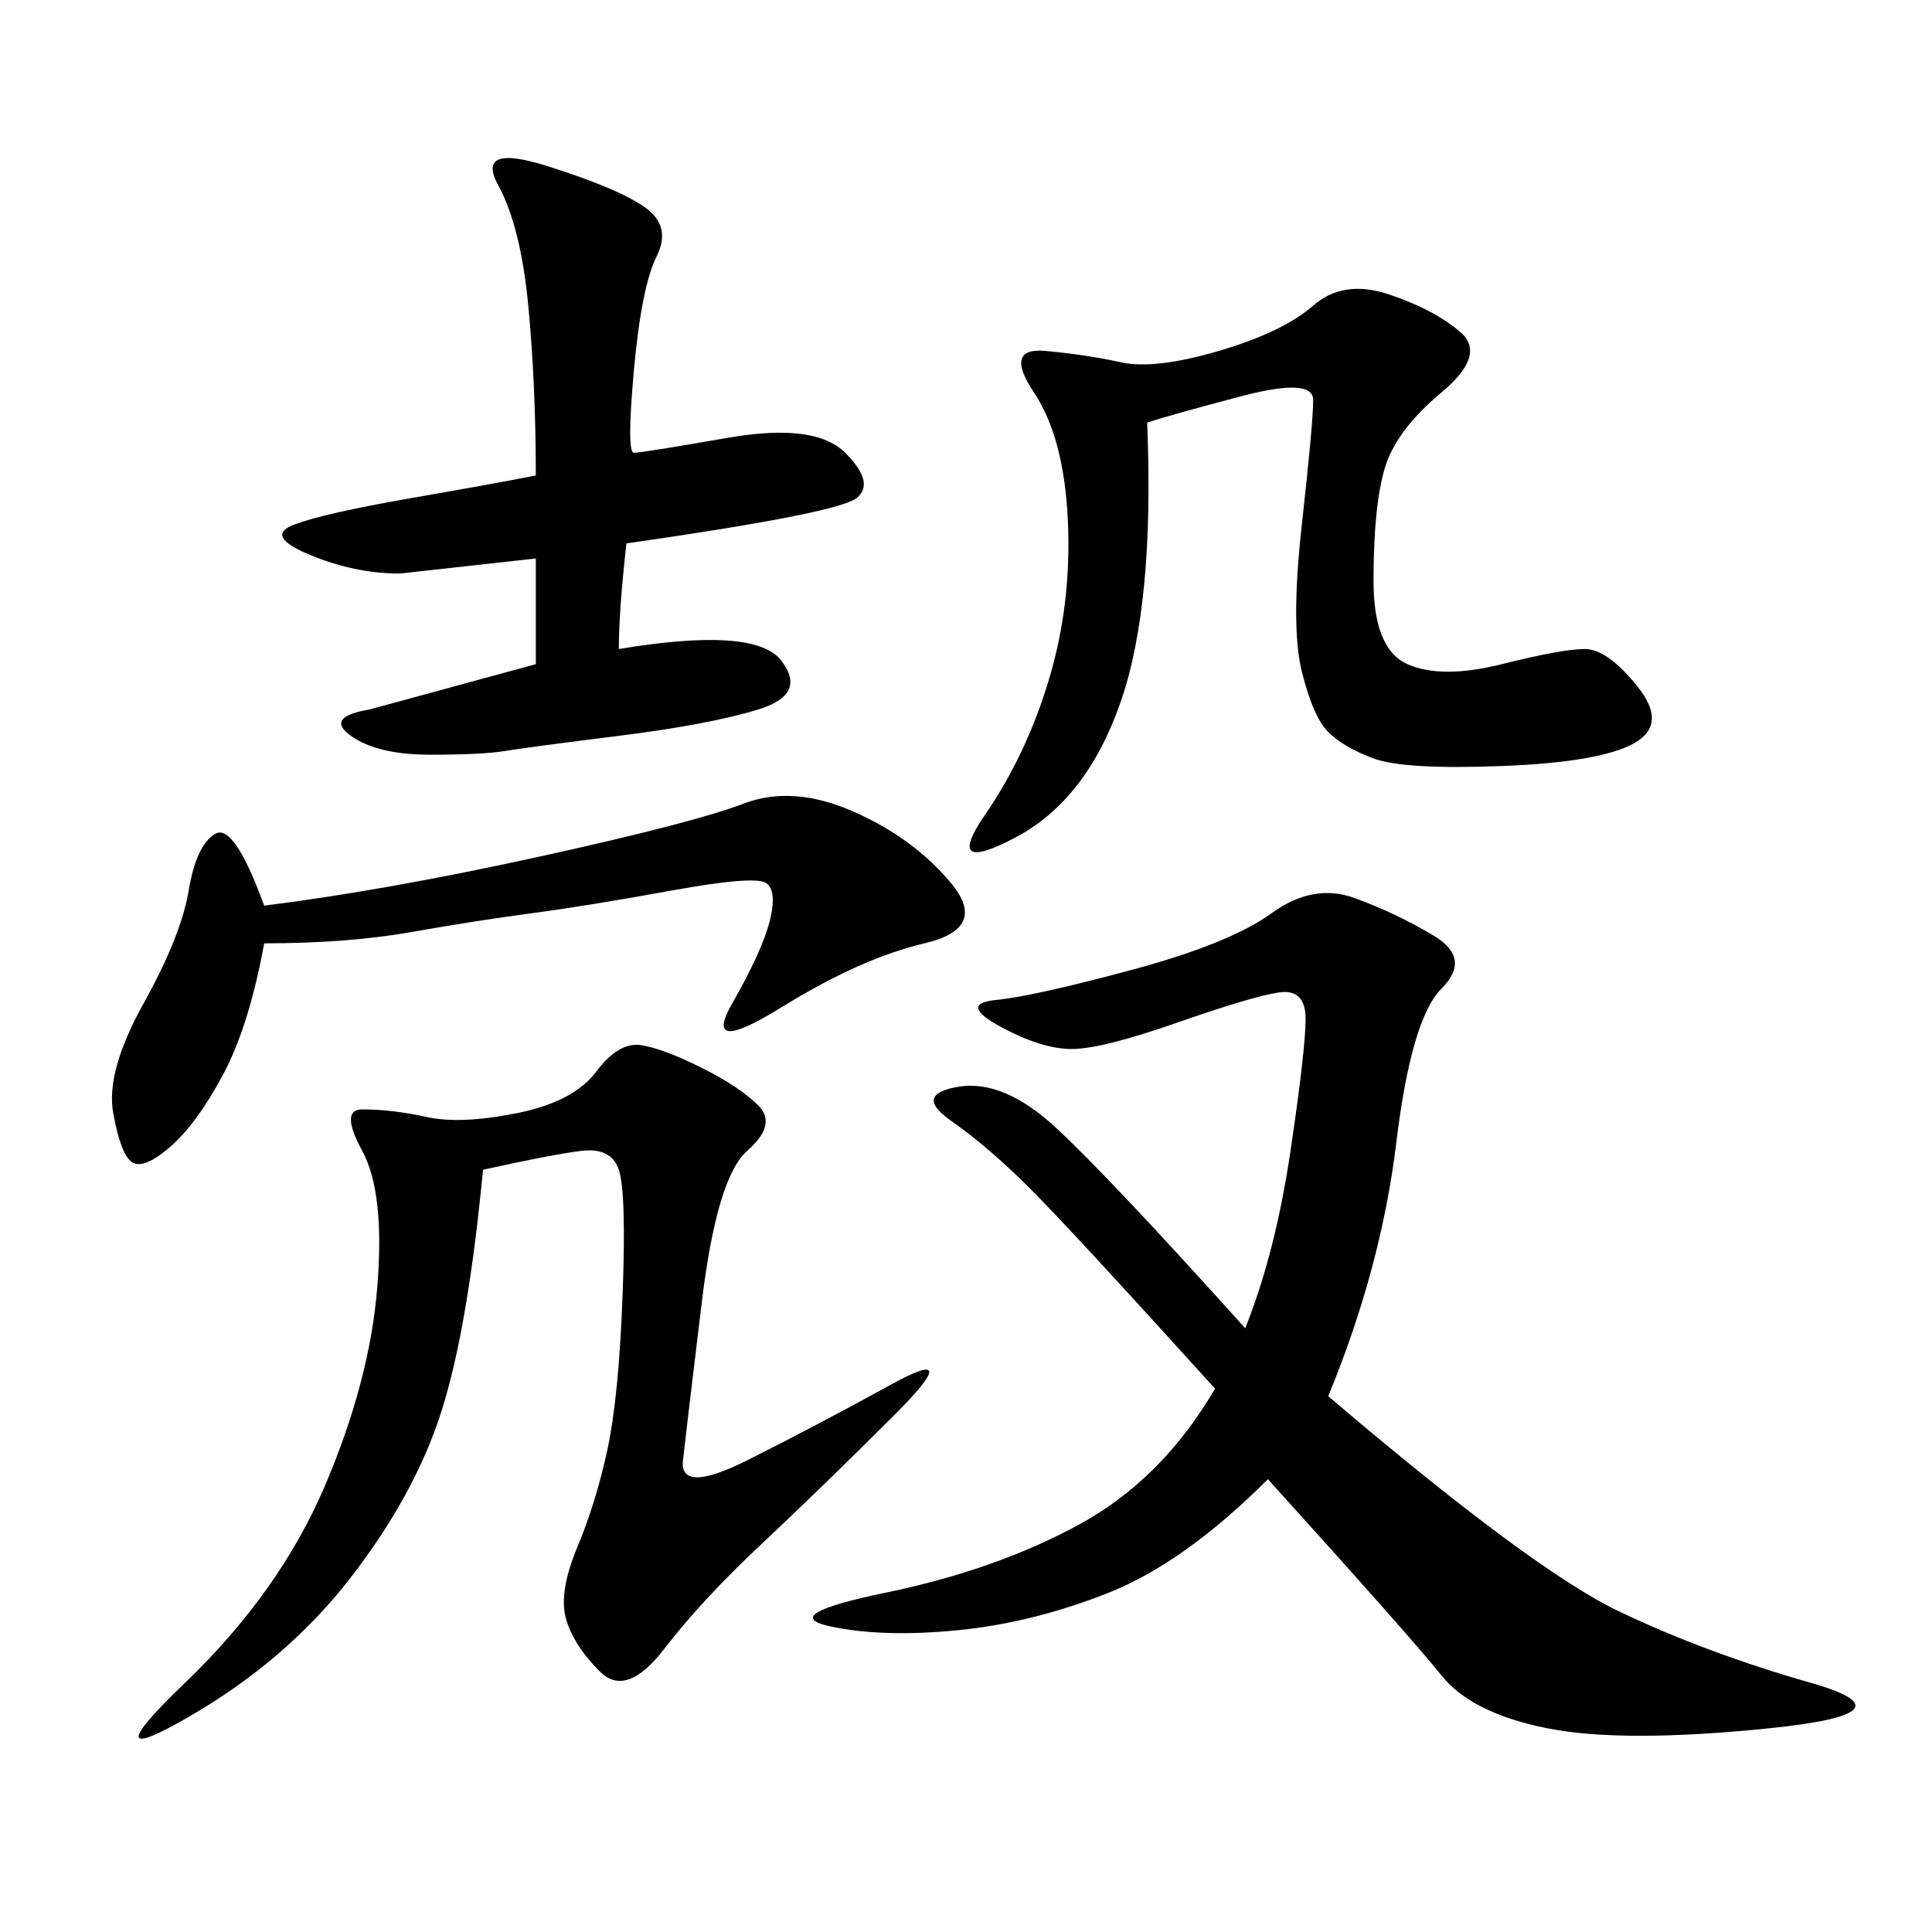 <svg xmlns="http://www.w3.org/2000/svg" xmlns:xlink="http://www.w3.org/1999/xlink" width="300" height="300"><path d="M206.25 216.80Q237.89 243.75 251.37 250.20Q264.84 256.64 281.25 261.33Q297.66 266.02 274.80 268.36Q251.95 270.70 240.23 268.36Q228.52 266.02 223.83 260.16Q219.14 254.30 196.88 229.69L196.88 229.69Q183.98 242.58 172.27 247.27Q160.55 251.95 148.83 253.13Q137.11 254.30 128.91 252.54Q120.70 250.78 137.70 247.27Q154.69 243.75 167.58 236.72Q180.47 229.69 188.67 215.63L188.67 215.63Q166.41 191.02 159.96 184.57Q153.52 178.13 147.66 174.02Q141.80 169.92 148.83 168.75Q155.86 167.58 164.06 175.20Q172.27 182.81 193.36 206.25L193.36 206.25Q198.05 194.53 200.39 178.71Q202.73 162.89 202.73 158.20L202.73 158.20Q202.73 153.52 198.63 154.10Q194.53 154.69 182.81 158.79Q171.09 162.89 166.41 162.89L166.41 162.89Q161.72 162.89 155.27 159.38Q148.83 155.86 154.69 155.27Q160.55 154.69 175.78 150.59Q191.02 146.48 197.46 141.80Q203.91 137.11 210.35 139.45Q216.80 141.80 222.66 145.31Q228.52 148.83 223.83 153.52Q219.14 158.20 216.80 177.54Q214.45 196.88 206.25 216.80L206.25 216.80ZM75 181.64Q72.66 206.25 68.55 219.14Q64.45 232.03 54.49 244.92Q44.53 257.81 29.30 266.60Q14.06 275.39 28.71 261.33Q43.36 247.27 50.39 230.86Q57.42 214.45 58.59 199.80Q59.77 185.16 56.25 178.71Q52.73 172.27 56.25 172.27L56.25 172.27Q60.94 172.27 66.21 173.44Q71.48 174.61 80.27 172.85Q89.06 171.09 92.58 166.41Q96.09 161.72 99.61 162.30Q103.13 162.89 108.98 165.82Q114.84 168.75 117.77 171.68Q120.70 174.61 116.02 178.71Q111.33 182.81 108.98 202.15Q106.64 221.48 106.05 226.76Q105.47 232.03 116.02 226.76Q126.56 221.48 138.28 215.04Q150 208.59 138.87 219.73Q127.73 230.86 118.36 239.65Q108.98 248.44 103.13 256.05Q97.27 263.67 93.16 259.57Q89.06 255.47 87.89 251.37Q86.72 247.27 89.65 240.23Q92.58 233.20 94.34 225Q96.09 216.80 96.68 200.98Q97.27 185.16 96.09 181.64Q94.92 178.13 90.23 178.71Q85.55 179.30 75 181.64L75 181.64ZM178.13 65.63Q179.30 93.75 174.02 108.98Q168.75 124.22 157.62 130.08Q146.48 135.94 152.93 126.56Q159.38 117.19 162.89 105.47Q166.41 93.75 165.82 80.86Q165.23 67.97 160.55 60.94Q155.86 53.91 162.30 54.49Q168.75 55.08 174.02 56.25Q179.30 57.42 189.26 54.49Q199.22 51.56 203.91 47.46Q208.59 43.36 215.63 45.70Q222.66 48.05 226.76 51.56Q230.86 55.08 223.83 60.94Q216.80 66.80 215.04 72.66Q213.28 78.52 213.28 90.23L213.28 90.23Q213.28 100.78 218.55 103.13Q223.83 105.47 233.20 103.13Q242.58 100.78 246.09 100.78L246.09 100.78Q249.61 100.78 254.30 106.64Q258.98 112.50 253.71 115.43Q248.44 118.36 233.20 118.95Q217.97 119.53 213.28 117.77Q208.59 116.02 206.25 113.67Q203.91 111.33 202.15 104.30Q200.39 97.27 202.15 81.45Q203.91 65.63 203.91 62.11L203.91 62.11Q203.91 58.59 192.77 61.52Q181.64 64.45 178.13 65.63L178.13 65.63ZM97.27 84.38Q96.09 94.92 96.09 100.78L96.09 100.78Q117.19 97.27 121.29 102.54Q125.39 107.81 117.77 110.16Q110.16 112.50 96.09 114.26Q82.03 116.02 78.52 116.60Q75 117.19 66.80 117.19L66.80 117.19Q58.59 117.19 54.49 114.26Q50.39 111.33 57.42 110.16L57.42 110.16L83.20 103.13L83.20 86.72L62.11 89.06Q55.08 89.06 48.05 86.13Q41.02 83.20 45.70 81.45Q50.39 79.69 63.87 77.34Q77.34 75 83.20 73.83L83.20 73.83Q83.20 59.77 82.03 47.46Q80.86 35.16 77.34 28.71Q73.83 22.27 84.96 25.78Q96.09 29.30 100.20 32.23Q104.30 35.16 101.95 39.84Q99.61 44.53 98.44 57.42Q97.27 70.31 98.44 70.31L98.44 70.31Q99.61 70.31 113.09 67.97Q126.56 65.63 131.25 70.31Q135.94 75 133.01 77.34Q130.08 79.69 97.27 84.38L97.27 84.38ZM41.02 146.48Q38.67 159.38 34.57 166.99Q30.47 174.61 26.37 178.13Q22.27 181.64 20.51 180.47Q18.75 179.30 17.58 172.85Q16.41 166.41 22.27 155.86Q28.13 145.31 29.30 138.28Q30.47 131.25 33.40 129.49Q36.33 127.73 41.02 140.63L41.02 140.63Q59.77 138.28 83.79 133.01Q107.81 127.73 115.43 124.80Q123.05 121.88 132.42 125.98Q141.80 130.08 147.66 137.11Q153.52 144.14 143.55 146.48Q133.59 148.83 121.29 156.45Q108.98 164.06 113.67 155.86Q118.36 147.66 119.53 142.97Q120.70 138.28 118.95 137.11Q117.19 135.94 104.30 138.28Q91.41 140.63 82.62 141.80Q73.83 142.97 63.87 144.73Q53.91 146.48 41.02 146.48L41.02 146.48Z"/></svg>
